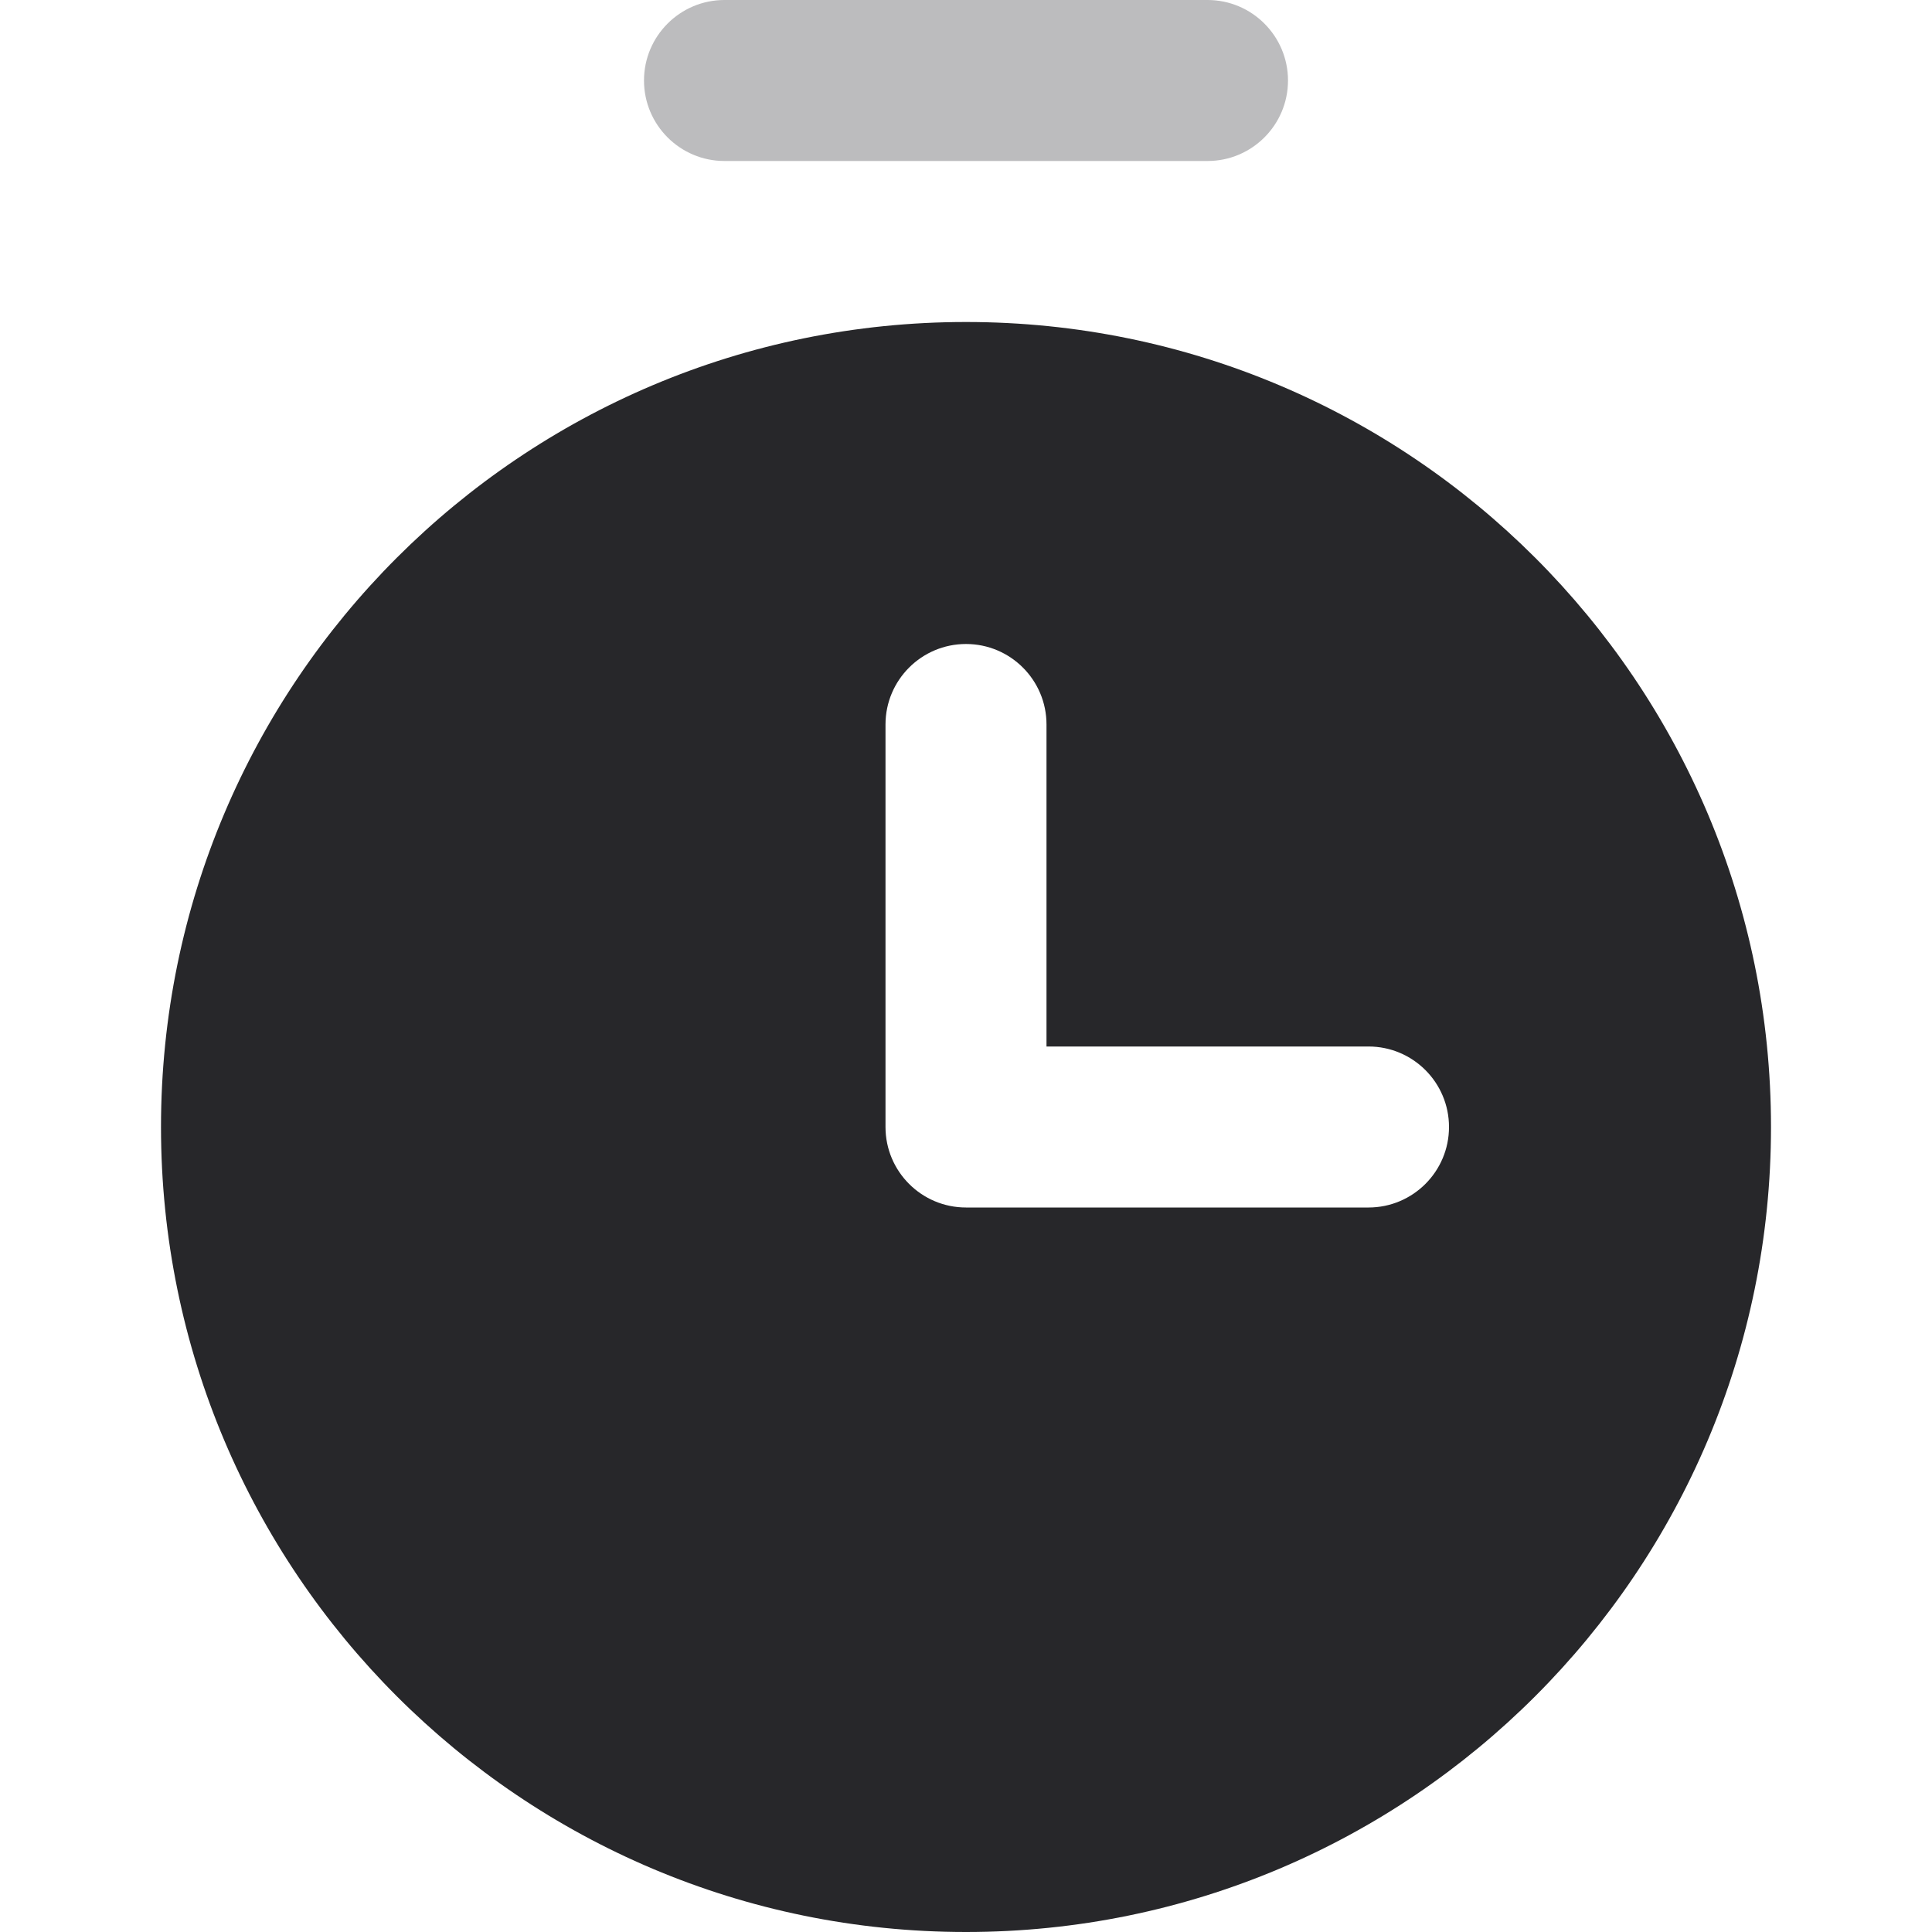 <svg xmlns="http://www.w3.org/2000/svg" viewBox="0 0 24 24"><g fill="#bcbcbe" class="nc-icon-wrapper"><path data-color="color-2" d="M15,2h-6c-.552,0-1-.448-1-1s.448-1,1-1h6c.552,0,1,.448,1,1s-.448,1-1,1Z"></path><path d="M12,4C6.477,4,2,8.477,2,14s4.477,10,10,10,10-4.477,10-10S17.523,4,12,4Zm5,11h-5c-.552,0-1-.448-1-1v-5c0-.552,.448-1,1-1s1,.448,1,1v4h4c.552,0,1,.448,1,1s-.448,1-1,1Z" fill="#27272a"></path></g></svg>